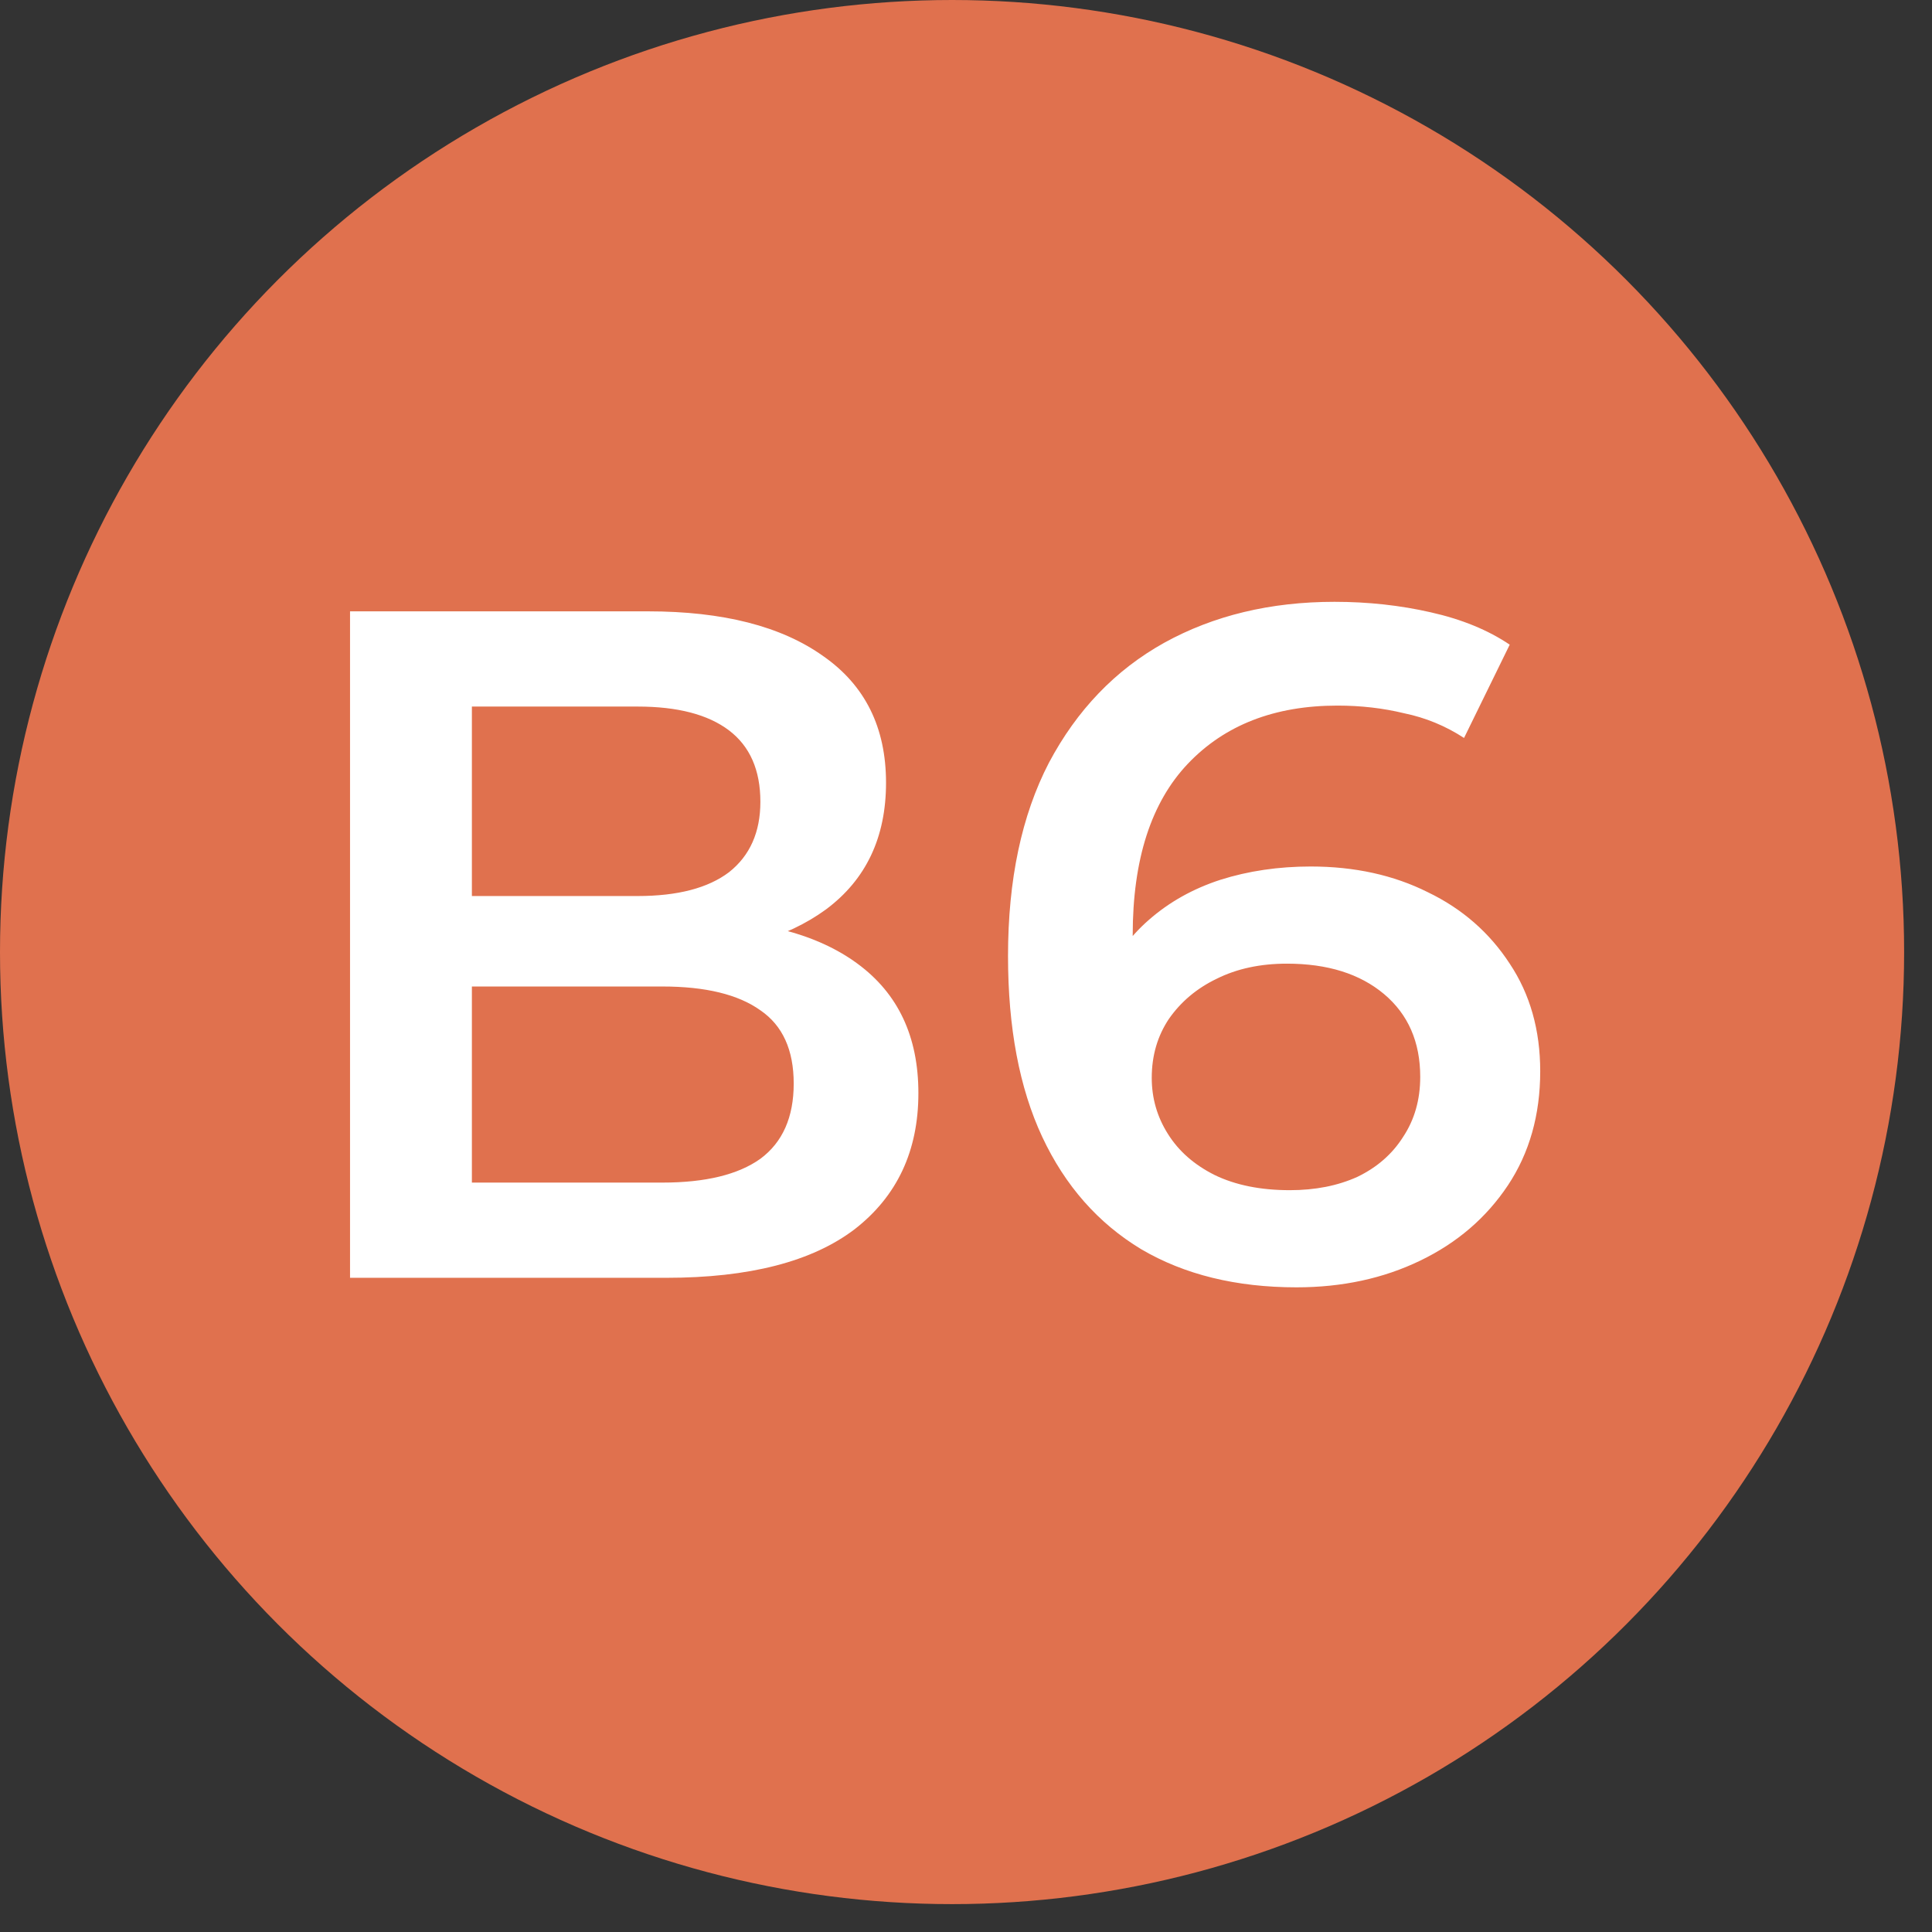 <?xml version="1.0" encoding="UTF-8"?> <svg xmlns="http://www.w3.org/2000/svg" width="28" height="28" viewBox="0 0 28 28" fill="none"><rect x="0" y="0" width="28" height="28" fill="#333333" stroke="none"/><circle cx="13.798" cy="13.798" r="13.798" fill="#E0714E"></circle><path d="M5.073 18.519V8.86H9.392C10.477 8.86 11.324 9.076 11.931 9.509C12.538 9.932 12.841 10.544 12.841 11.344C12.841 12.135 12.552 12.747 11.972 13.179C11.393 13.602 10.629 13.814 9.682 13.814L9.93 13.317C11.006 13.317 11.839 13.533 12.427 13.966C13.016 14.398 13.31 15.023 13.31 15.842C13.31 16.679 13.002 17.337 12.386 17.815C11.77 18.284 10.859 18.519 9.654 18.519H5.073ZM6.839 17.139H9.599C10.224 17.139 10.698 17.024 11.02 16.794C11.342 16.555 11.503 16.192 11.503 15.704C11.503 15.216 11.342 14.862 11.02 14.642C10.698 14.412 10.224 14.297 9.599 14.297H6.839V17.139ZM6.839 12.986H9.24C9.82 12.986 10.261 12.871 10.565 12.641C10.868 12.402 11.02 12.061 11.02 11.62C11.02 11.16 10.868 10.815 10.565 10.585C10.261 10.355 9.82 10.24 9.24 10.24H6.839V12.986ZM18.79 18.657C17.916 18.657 17.166 18.473 16.54 18.105C15.915 17.728 15.437 17.185 15.105 16.477C14.774 15.768 14.609 14.895 14.609 13.855C14.609 12.751 14.806 11.818 15.202 11.054C15.607 10.291 16.163 9.711 16.872 9.316C17.589 8.92 18.412 8.722 19.341 8.722C19.829 8.722 20.293 8.773 20.735 8.874C21.186 8.975 21.567 9.132 21.88 9.343L21.218 10.695C20.951 10.521 20.661 10.401 20.349 10.337C20.045 10.263 19.723 10.226 19.383 10.226C18.472 10.226 17.75 10.507 17.216 11.068C16.683 11.629 16.416 12.457 16.416 13.552C16.416 13.726 16.421 13.933 16.43 14.172C16.439 14.402 16.471 14.637 16.527 14.876L15.975 14.269C16.14 13.892 16.366 13.579 16.651 13.331C16.945 13.073 17.29 12.88 17.686 12.751C18.09 12.623 18.527 12.558 18.996 12.558C19.631 12.558 20.197 12.682 20.694 12.931C21.19 13.17 21.586 13.515 21.88 13.966C22.174 14.407 22.322 14.927 22.322 15.525C22.322 16.159 22.165 16.711 21.853 17.18C21.54 17.649 21.117 18.013 20.583 18.27C20.05 18.528 19.452 18.657 18.79 18.657ZM18.693 17.249C19.061 17.249 19.387 17.185 19.672 17.056C19.958 16.918 20.178 16.725 20.335 16.477C20.5 16.228 20.583 15.939 20.583 15.607C20.583 15.101 20.408 14.701 20.059 14.407C19.709 14.113 19.24 13.966 18.651 13.966C18.265 13.966 17.925 14.039 17.631 14.186C17.345 14.324 17.115 14.517 16.941 14.766C16.775 15.014 16.692 15.299 16.692 15.621C16.692 15.916 16.77 16.187 16.927 16.435C17.083 16.684 17.308 16.881 17.603 17.029C17.906 17.176 18.27 17.249 18.693 17.249Z" fill="white"></path></svg> 
